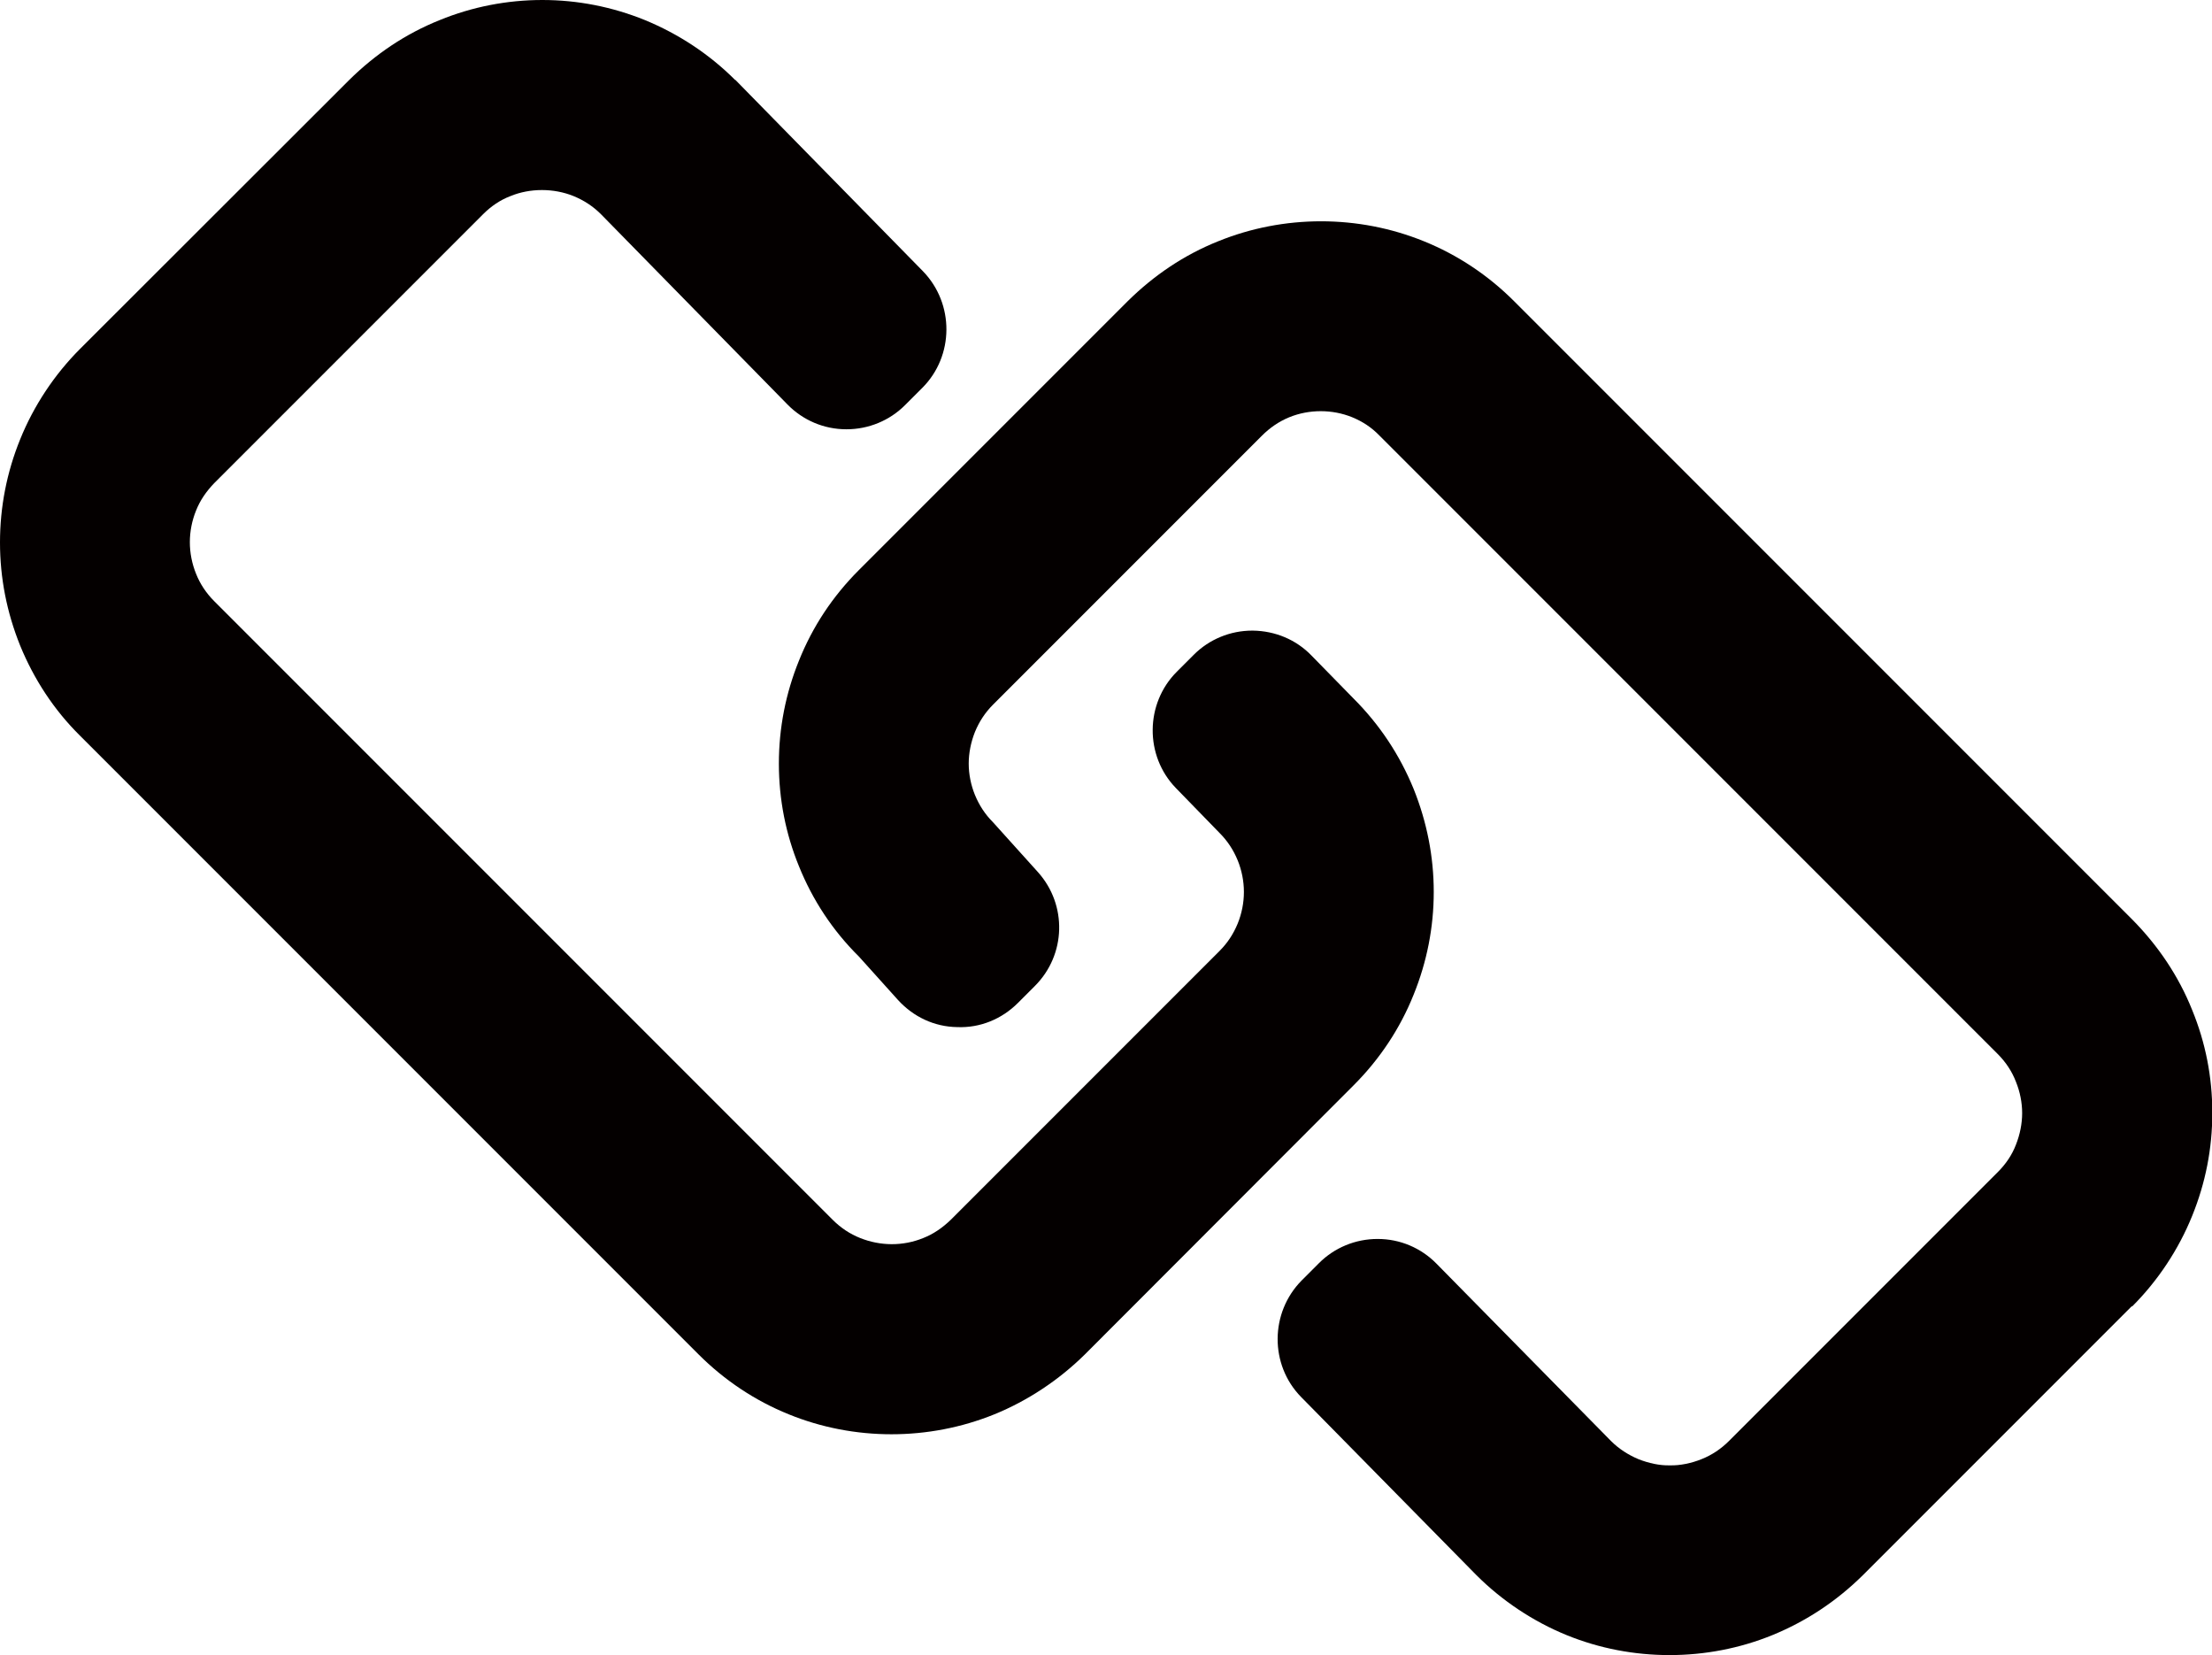 <?xml version="1.0" encoding="UTF-8"?>
<svg id="_レイヤー_1" data-name="レイヤー 1" xmlns="http://www.w3.org/2000/svg" viewBox="0 0 71.54 53.52">
  <defs>
    <style>
      .cls-1 {
        fill: #040000;
      }
    </style>
  </defs>
  <path class="cls-1" d="m23.78,2.59c-.84-.84-1.83-1.49-2.92-1.94-1.06-.43-2.18-.65-3.32-.65s-2.27.22-3.32.65c-1.1.44-2.08,1.1-2.93,1.94L2.59,11.28c-.83.83-1.5,1.84-1.94,2.93-.43,1.06-.65,2.18-.65,3.33s.22,2.26.65,3.33c.45,1.1,1.1,2.09,1.94,2.92l20,20c.84.84,1.83,1.5,2.92,1.94,2.11.86,4.53.86,6.65,0,1.08-.44,2.09-1.11,2.93-1.94l8.69-8.7c.84-.84,1.5-1.83,1.94-2.93.43-1.06.65-2.18.65-3.32s-.22-2.26-.65-3.33c-.45-1.1-1.1-2.08-1.94-2.92l-1.36-1.39c-.5-.52-1.18-.8-1.9-.81h-.02c-.71,0-1.39.28-1.89.78l-.55.55c-1.03,1.03-1.04,2.72-.03,3.76l1.41,1.45c.26.26.45.55.59.89.13.32.2.67.2,1.02s-.07.7-.2,1.02c-.14.34-.33.63-.59.89l-8.69,8.69c-.27.26-.56.46-.89.59-.66.27-1.39.26-2.04,0-.33-.13-.63-.33-.89-.59L6.93,19.44c-.26-.26-.46-.56-.59-.89-.13-.32-.2-.67-.2-1.02s.07-.7.2-1.02c.13-.33.33-.62.59-.89L15.62,6.93c.26-.26.55-.46.89-.59.63-.26,1.4-.26,2.04,0,.34.14.63.33.89.59l6.03,6.15c.5.51,1.18.8,1.9.8h.01c.71,0,1.39-.28,1.89-.78l.56-.56c1.03-1.03,1.04-2.72.02-3.77l-6.07-6.19Z"/>
  <path class="cls-1" d="m68.96,42.24c.83-.83,1.5-1.84,1.94-2.93.43-1.06.65-2.17.65-3.33s-.22-2.27-.65-3.32c-.44-1.1-1.1-2.08-1.94-2.93l-19.99-19.99c-.84-.84-1.83-1.5-2.92-1.94-2.12-.86-4.53-.86-6.65,0-1.1.44-2.08,1.1-2.93,1.94l-8.69,8.69c-.85.85-1.5,1.83-1.94,2.93-.43,1.06-.65,2.18-.65,3.33s.22,2.27.65,3.32c.44,1.09,1.09,2.08,1.94,2.92l1.26,1.4c.5.55,1.18.87,1.92.88.74.03,1.44-.26,1.96-.78l.55-.55c1.01-1.01,1.05-2.62.1-3.68l-1.46-1.62c-.25-.25-.44-.54-.58-.88-.13-.32-.2-.67-.2-1.01s.07-.69.2-1.02c.14-.34.33-.63.59-.89l8.69-8.69c.26-.26.55-.46.89-.6.64-.26,1.39-.26,2.03,0,.34.14.63.33.89.6l19.99,19.99c.26.26.46.56.59.9.13.32.2.67.2,1.01s-.07.69-.2,1.02c-.13.34-.33.63-.59.89l-8.69,8.69c-.26.26-.56.46-.89.59-.32.13-.7.21-1.02.2-.33.01-.69-.07-1.02-.2-.33-.14-.63-.33-.89-.59l-5.64-5.73c-.5-.51-1.18-.8-1.9-.8h-.01c-.71,0-1.39.28-1.89.78l-.56.56c-1.03,1.04-1.04,2.73-.02,3.77l5.67,5.76c.83.83,1.84,1.5,2.92,1.94,2.11.86,4.54.86,6.65,0,1.1-.45,2.08-1.1,2.93-1.94l8.69-8.69Z"/>
</svg>